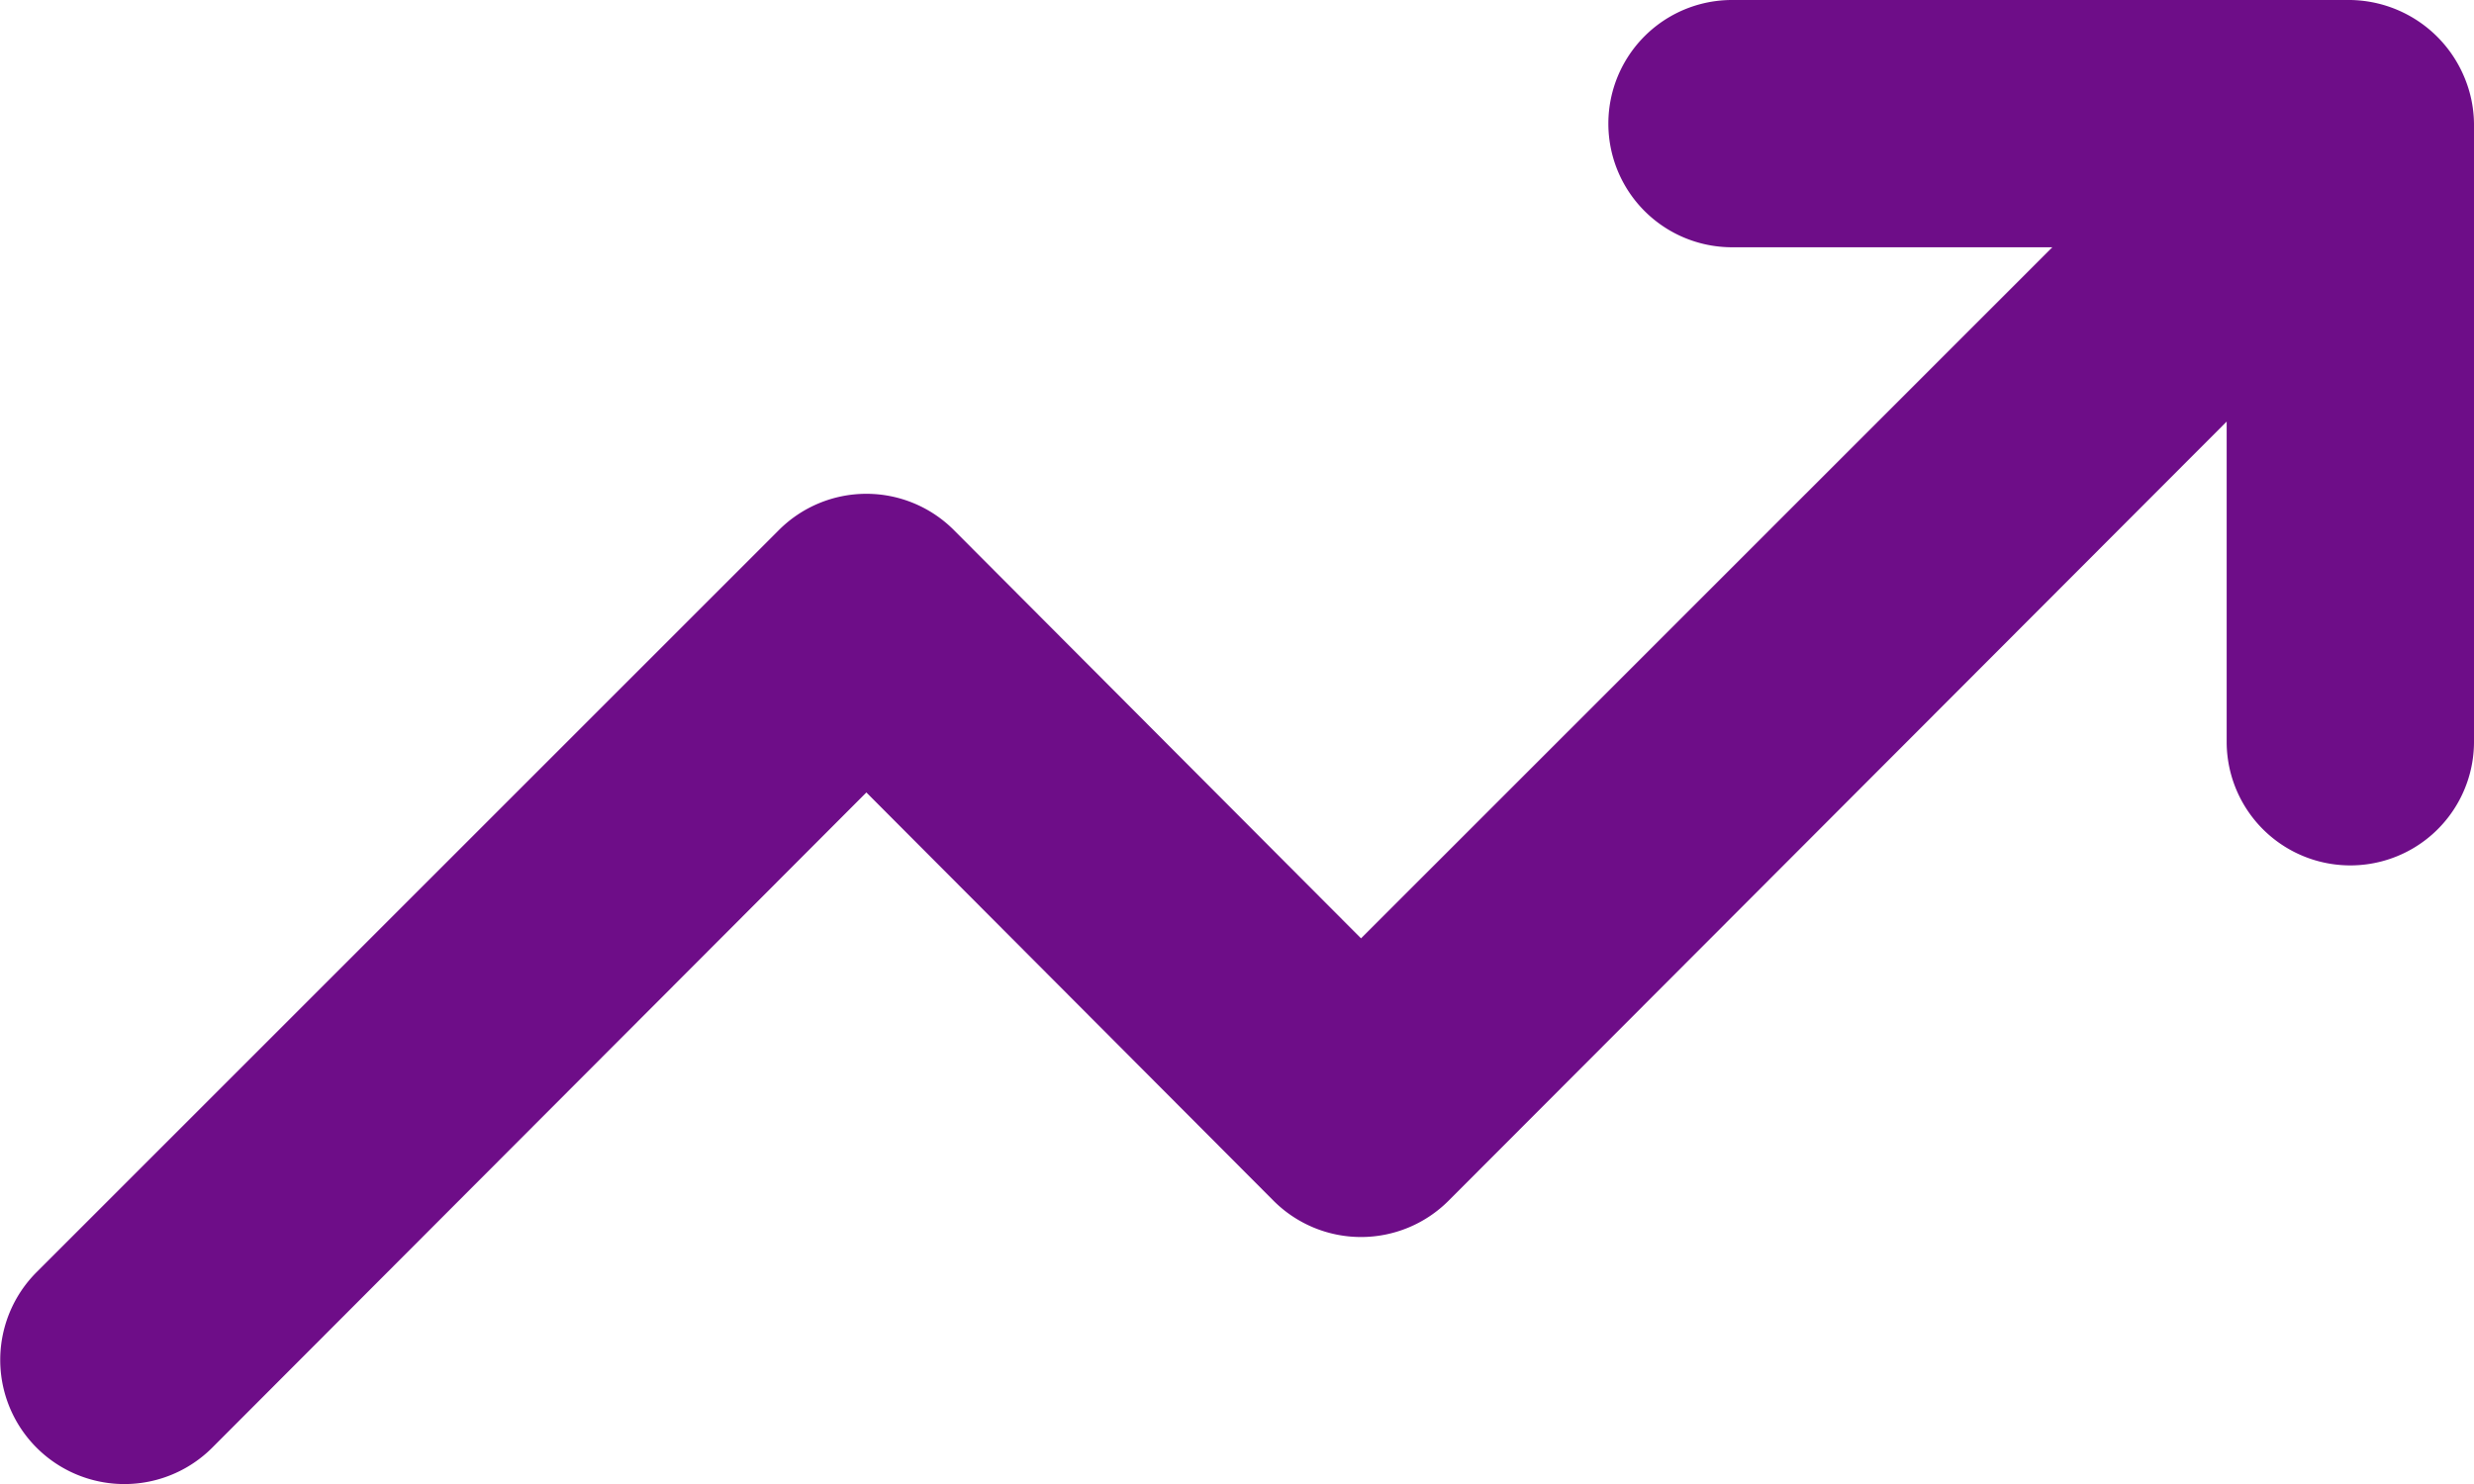 <svg xmlns="http://www.w3.org/2000/svg" width="20.006" height="12.006" viewBox="0 0 20.006 12.006">
  <path id="Path_133990" data-name="Path 133990" d="M21.92,6.62A1.015,1.015,0,0,0,21,6H16a1,1,0,0,0,0,2h2.59L13,13.59l-3.29-3.3a1,1,0,0,0-1.42,0l-6,6a1,1,0,1,0,1.42,1.42L9,12.41l3.29,3.3a1,1,0,0,0,1.42,0L20,9.41V12a1,1,0,0,0,2,0V7a1,1,0,0,0-.08-.38Z" transform="translate(-1.994 -6)" fill="#6e0d88"/>
</svg>
